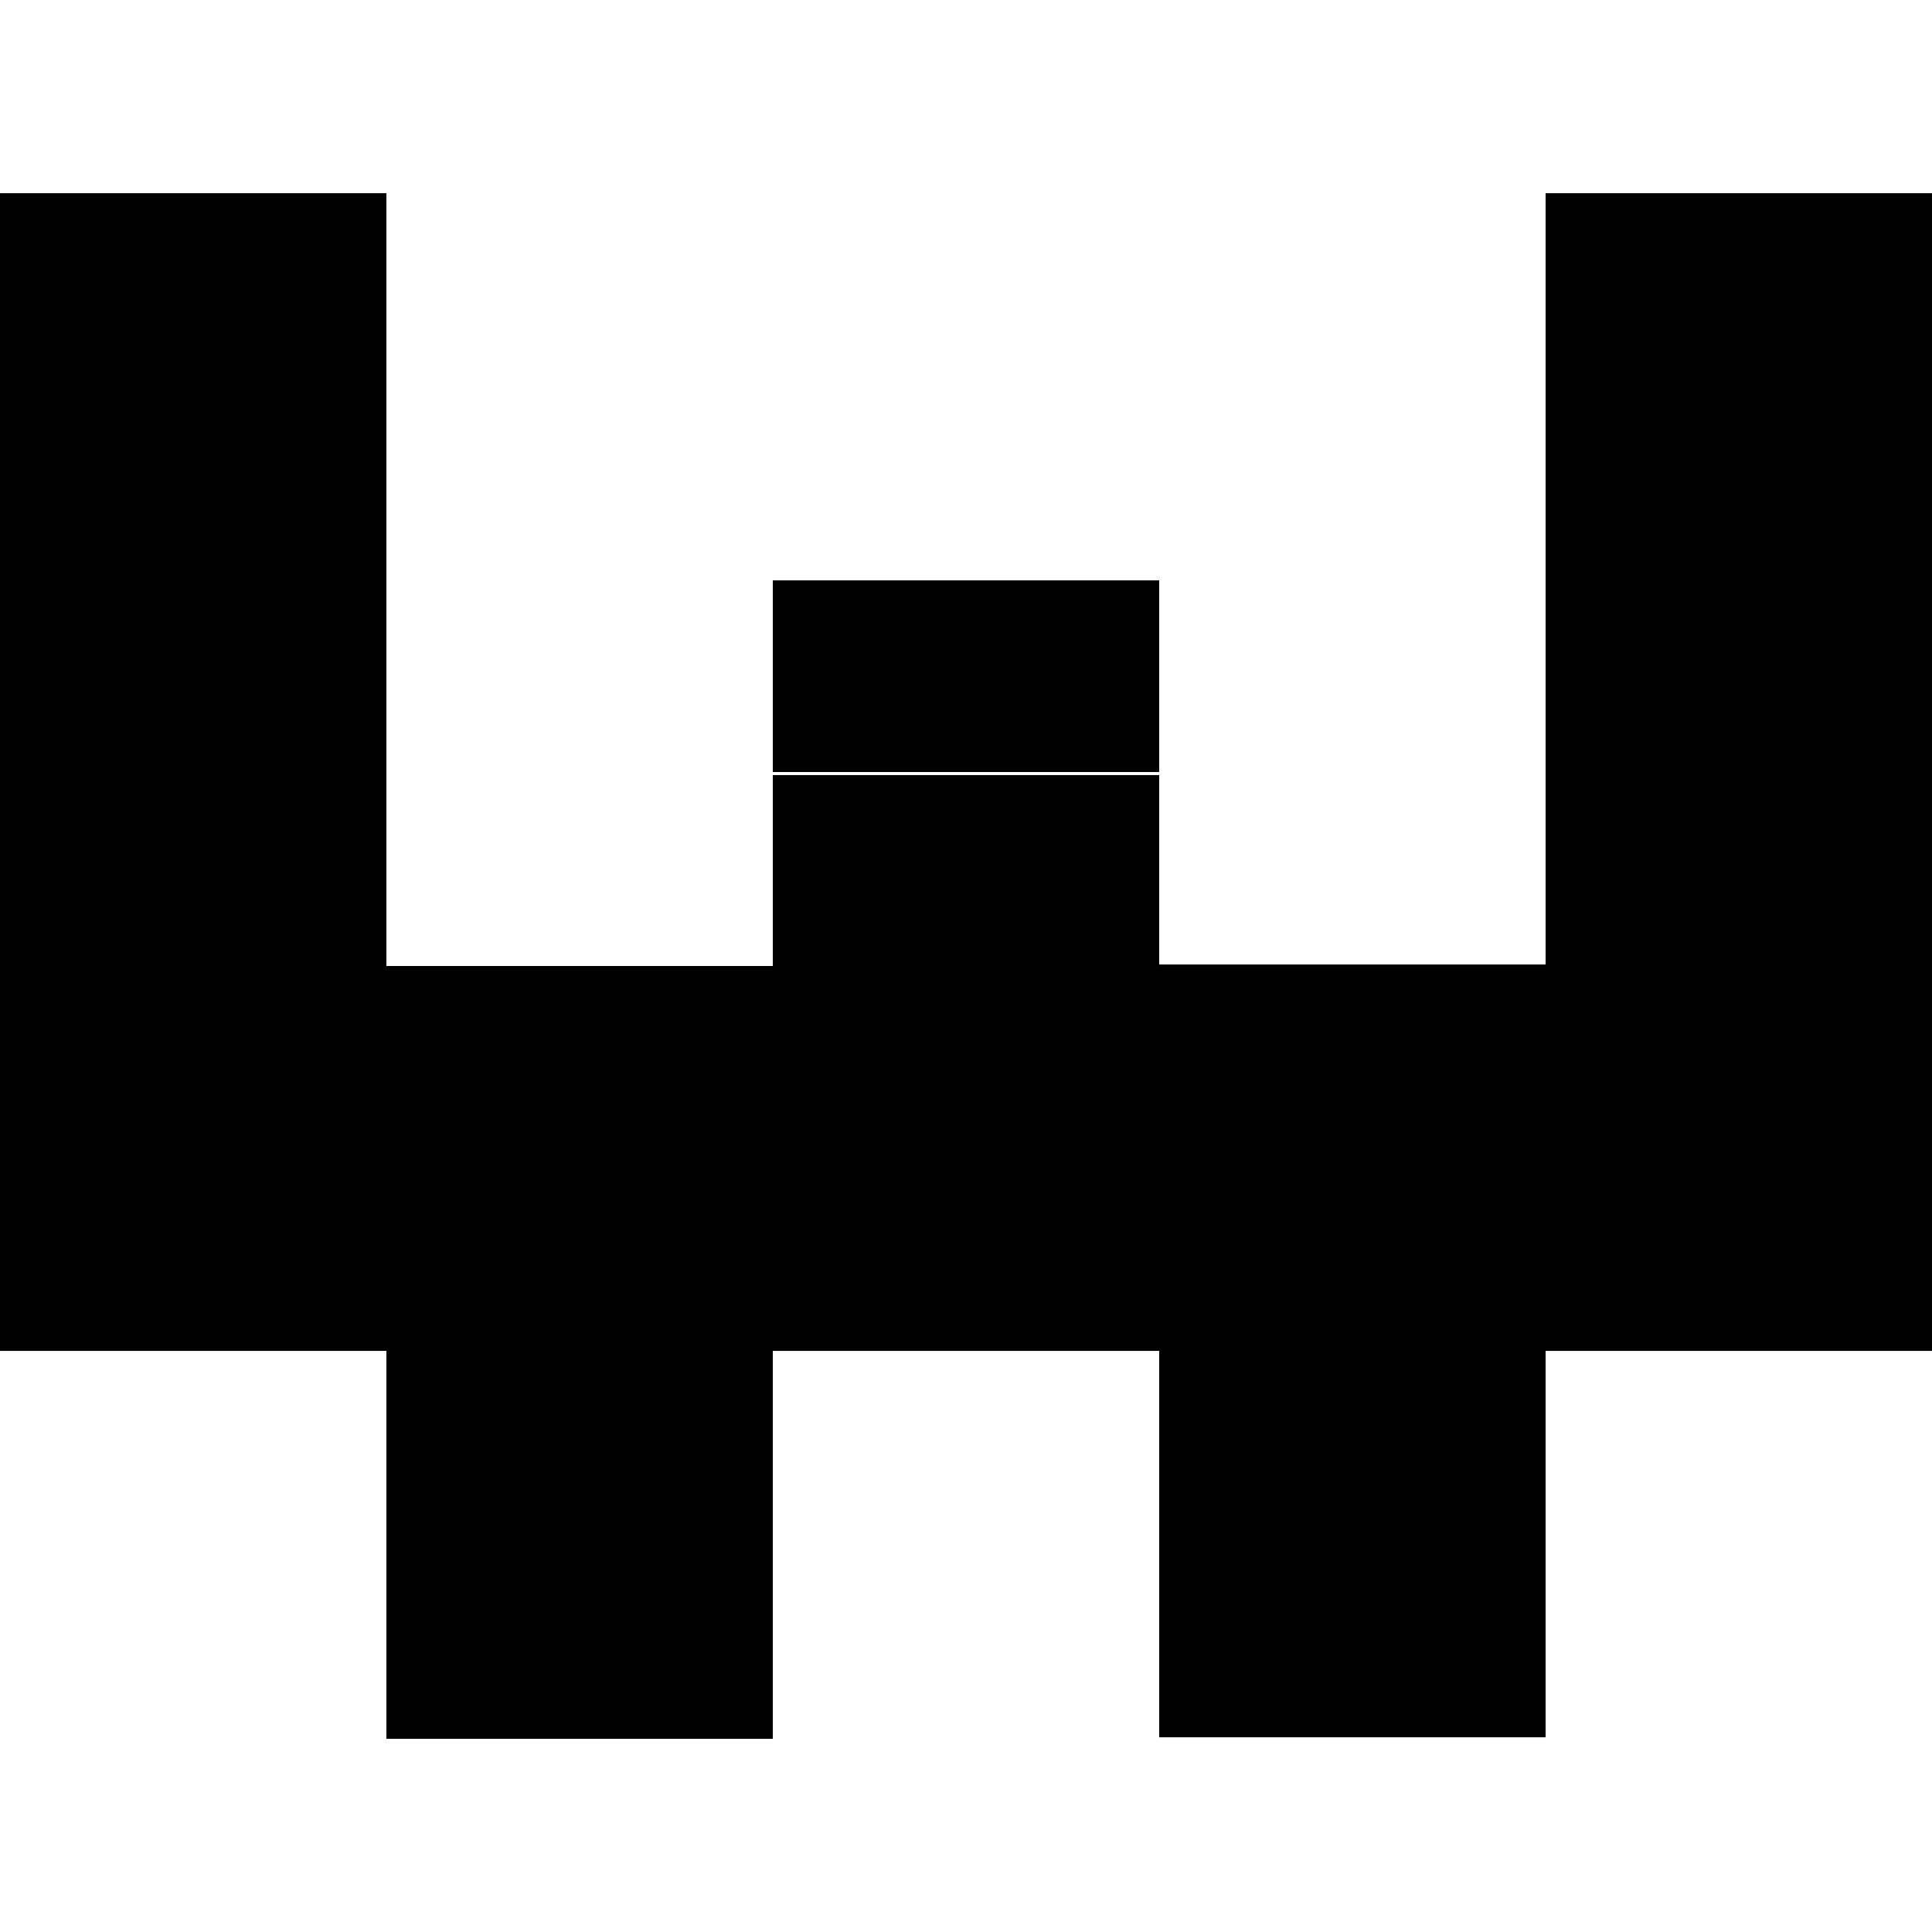 <svg xmlns="http://www.w3.org/2000/svg" xml:space="preserve" viewBox="0 0 512 512"><path d="M307.2 204.6H204.8v-50.8h102.4zM409.6 51.2v204.4H307.2v-50.2H204.8V256H102.4V51.2H0V358h102.4v102.8h102.4V358h102.4v102.4h102.4V358H512V51.2z"/></svg>